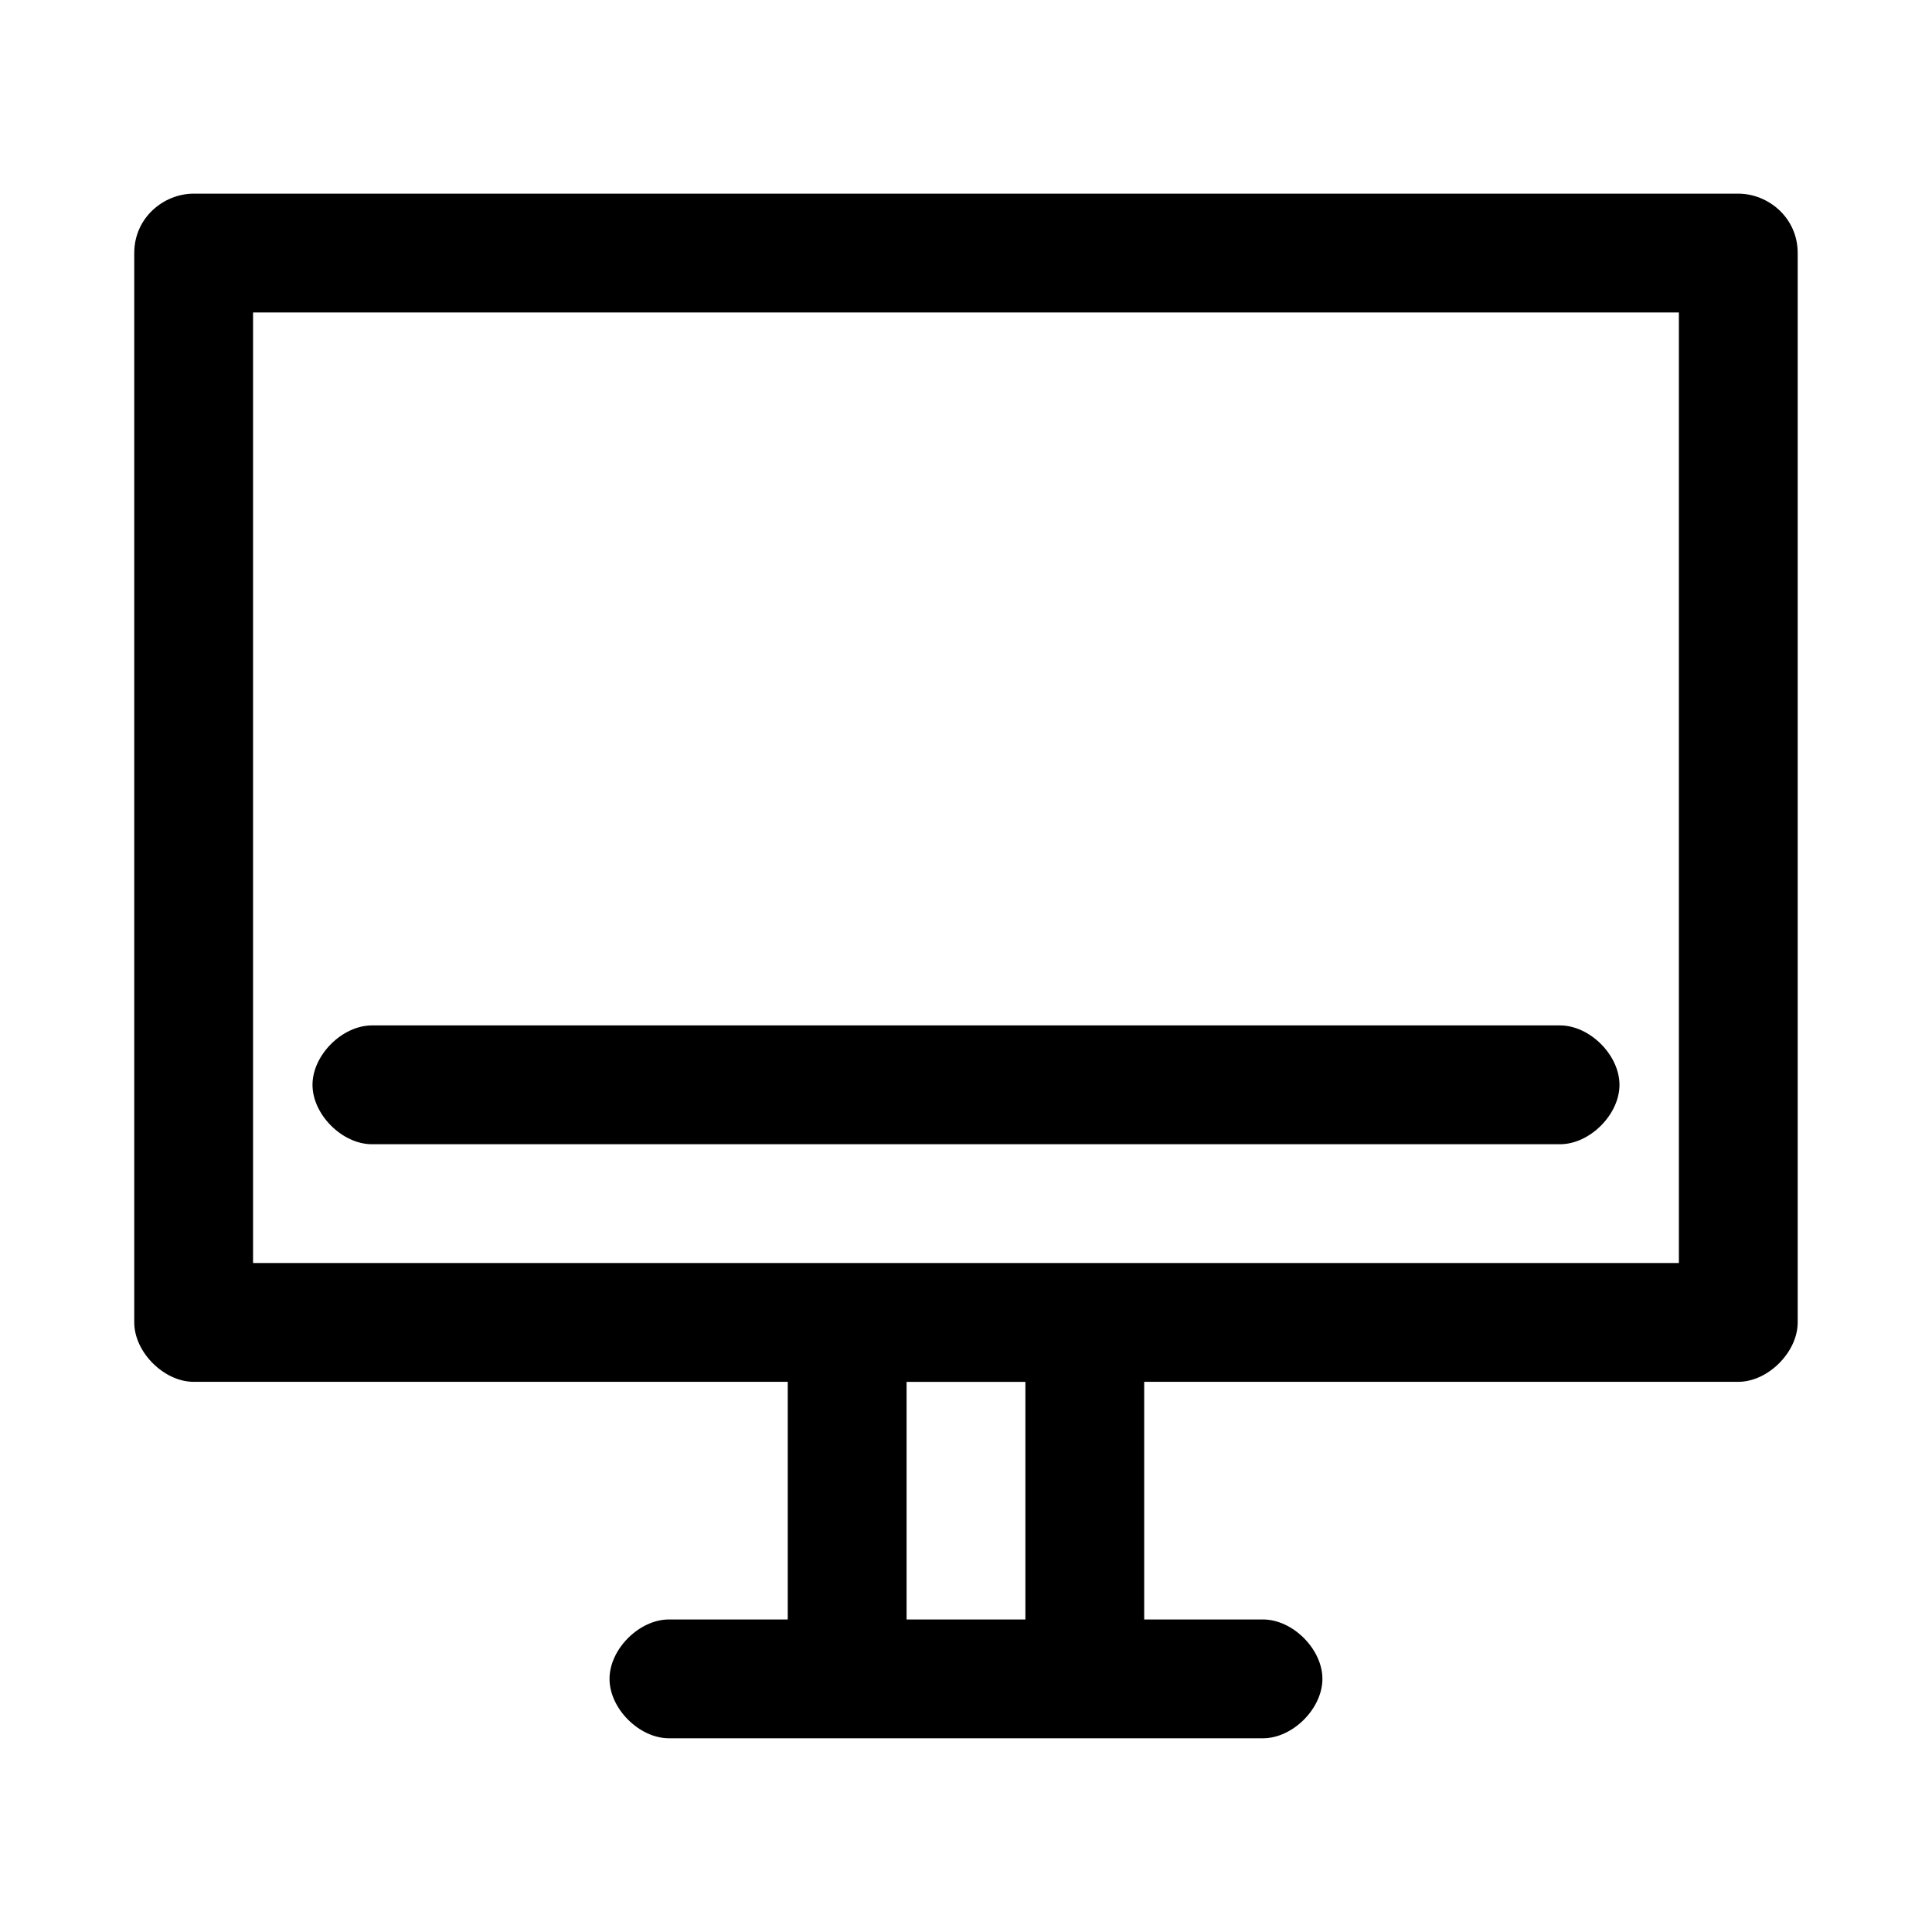 <?xml version="1.0" encoding="UTF-8"?>
<!-- Uploaded to: SVG Repo, www.svgrepo.com, Generator: SVG Repo Mixer Tools -->
<svg fill="#000000" width="800px" height="800px" version="1.1" viewBox="144 144 512 512" xmlns="http://www.w3.org/2000/svg">
 <g>
  <path d="m604.67 195.32h-409.35c-7.871 0-15.742 6.301-15.742 15.746v283.39c0 7.871 7.871 15.742 15.742 15.742h157.44v62.977h-31.488c-7.871 0-15.742 7.871-15.742 15.742 0 7.871 7.871 15.742 15.742 15.742h157.44c7.871 0 15.742-7.871 15.742-15.742 0-7.871-7.871-15.742-15.742-15.742h-31.488v-62.977h157.44c7.871 0 15.742-7.871 15.742-15.742v-283.39c0-9.445-7.871-15.746-15.742-15.746zm-188.93 377.86h-31.488v-62.977h31.488zm173.18-94.465h-377.86v-251.91h377.86z"/>
  <path d="m573.18 431.49c0 7.871-7.871 15.742-15.742 15.742h-314.88c-7.871 0-15.742-7.871-15.742-15.742 0-7.871 7.871-15.742 15.742-15.742h314.88c7.871-0.004 15.742 7.867 15.742 15.742z"/>
 </g>
</svg>